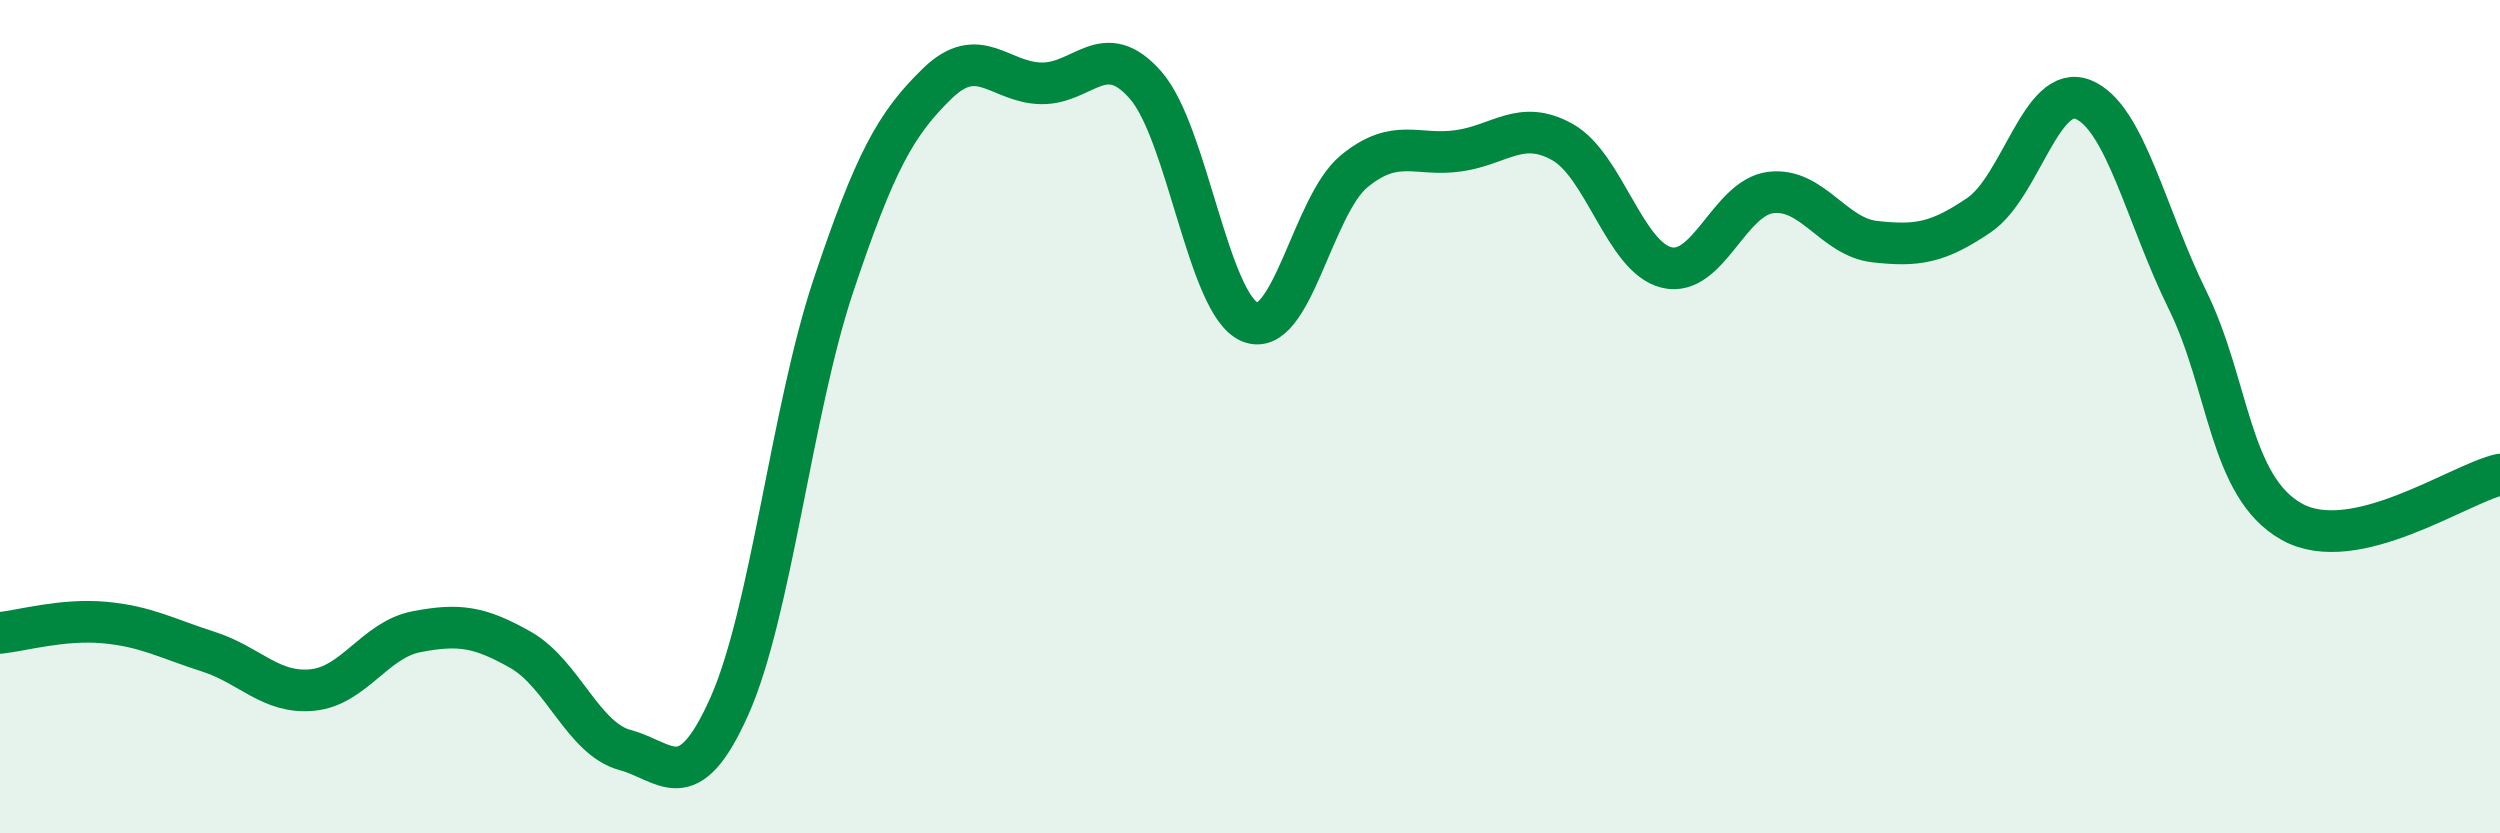 
    <svg width="60" height="20" viewBox="0 0 60 20" xmlns="http://www.w3.org/2000/svg">
      <path
        d="M 0,15.19 C 0.5,15.14 1.5,14.85 2.5,14.94 C 3.5,15.03 4,15.32 5,15.64 C 6,15.96 6.5,16.66 7.5,16.56 C 8.5,16.46 9,15.35 10,15.16 C 11,14.97 11.5,15.03 12.5,15.6 C 13.5,16.17 14,17.73 15,18 C 16,18.27 16.5,19.19 17.5,16.96 C 18.5,14.73 19,9.85 20,6.86 C 21,3.87 21.5,2.97 22.5,2 C 23.5,1.03 24,1.99 25,2 C 26,2.01 26.5,0.9 27.5,2.05 C 28.5,3.2 29,7.32 30,7.73 C 31,8.14 31.5,4.93 32.5,4.11 C 33.5,3.29 34,3.76 35,3.62 C 36,3.48 36.5,2.85 37.5,3.41 C 38.5,3.97 39,6.18 40,6.42 C 41,6.66 41.5,4.74 42.5,4.62 C 43.5,4.5 44,5.69 45,5.8 C 46,5.91 46.5,5.84 47.5,5.16 C 48.5,4.48 49,1.98 50,2.39 C 51,2.8 51.5,5.17 52.5,7.2 C 53.5,9.23 53.5,11.68 55,12.52 C 56.5,13.36 59,11.62 60,11.39L60 20L0 20Z"
        fill="#008740"
        opacity="0.1"
        stroke-linecap="round"
        stroke-linejoin="round"
      />
      <path
        d="M 0,15.19 C 0.5,15.14 1.5,14.85 2.5,14.94 C 3.5,15.03 4,15.32 5,15.64 C 6,15.96 6.5,16.66 7.5,16.56 C 8.5,16.46 9,15.35 10,15.16 C 11,14.97 11.5,15.03 12.5,15.6 C 13.5,16.17 14,17.73 15,18 C 16,18.27 16.5,19.19 17.5,16.96 C 18.5,14.73 19,9.85 20,6.86 C 21,3.87 21.5,2.97 22.5,2 C 23.5,1.03 24,1.99 25,2 C 26,2.01 26.5,0.9 27.5,2.05 C 28.5,3.2 29,7.32 30,7.73 C 31,8.14 31.5,4.93 32.5,4.11 C 33.5,3.29 34,3.76 35,3.62 C 36,3.48 36.5,2.85 37.5,3.41 C 38.5,3.97 39,6.18 40,6.42 C 41,6.66 41.5,4.74 42.5,4.62 C 43.5,4.5 44,5.69 45,5.8 C 46,5.91 46.5,5.84 47.5,5.16 C 48.5,4.48 49,1.98 50,2.39 C 51,2.8 51.5,5.17 52.5,7.2 C 53.5,9.23 53.5,11.68 55,12.52 C 56.5,13.36 59,11.62 60,11.39"
        stroke="#008740"
        stroke-width="1"
        fill="none"
        stroke-linecap="round"
        stroke-linejoin="round"
      />
    </svg>
  